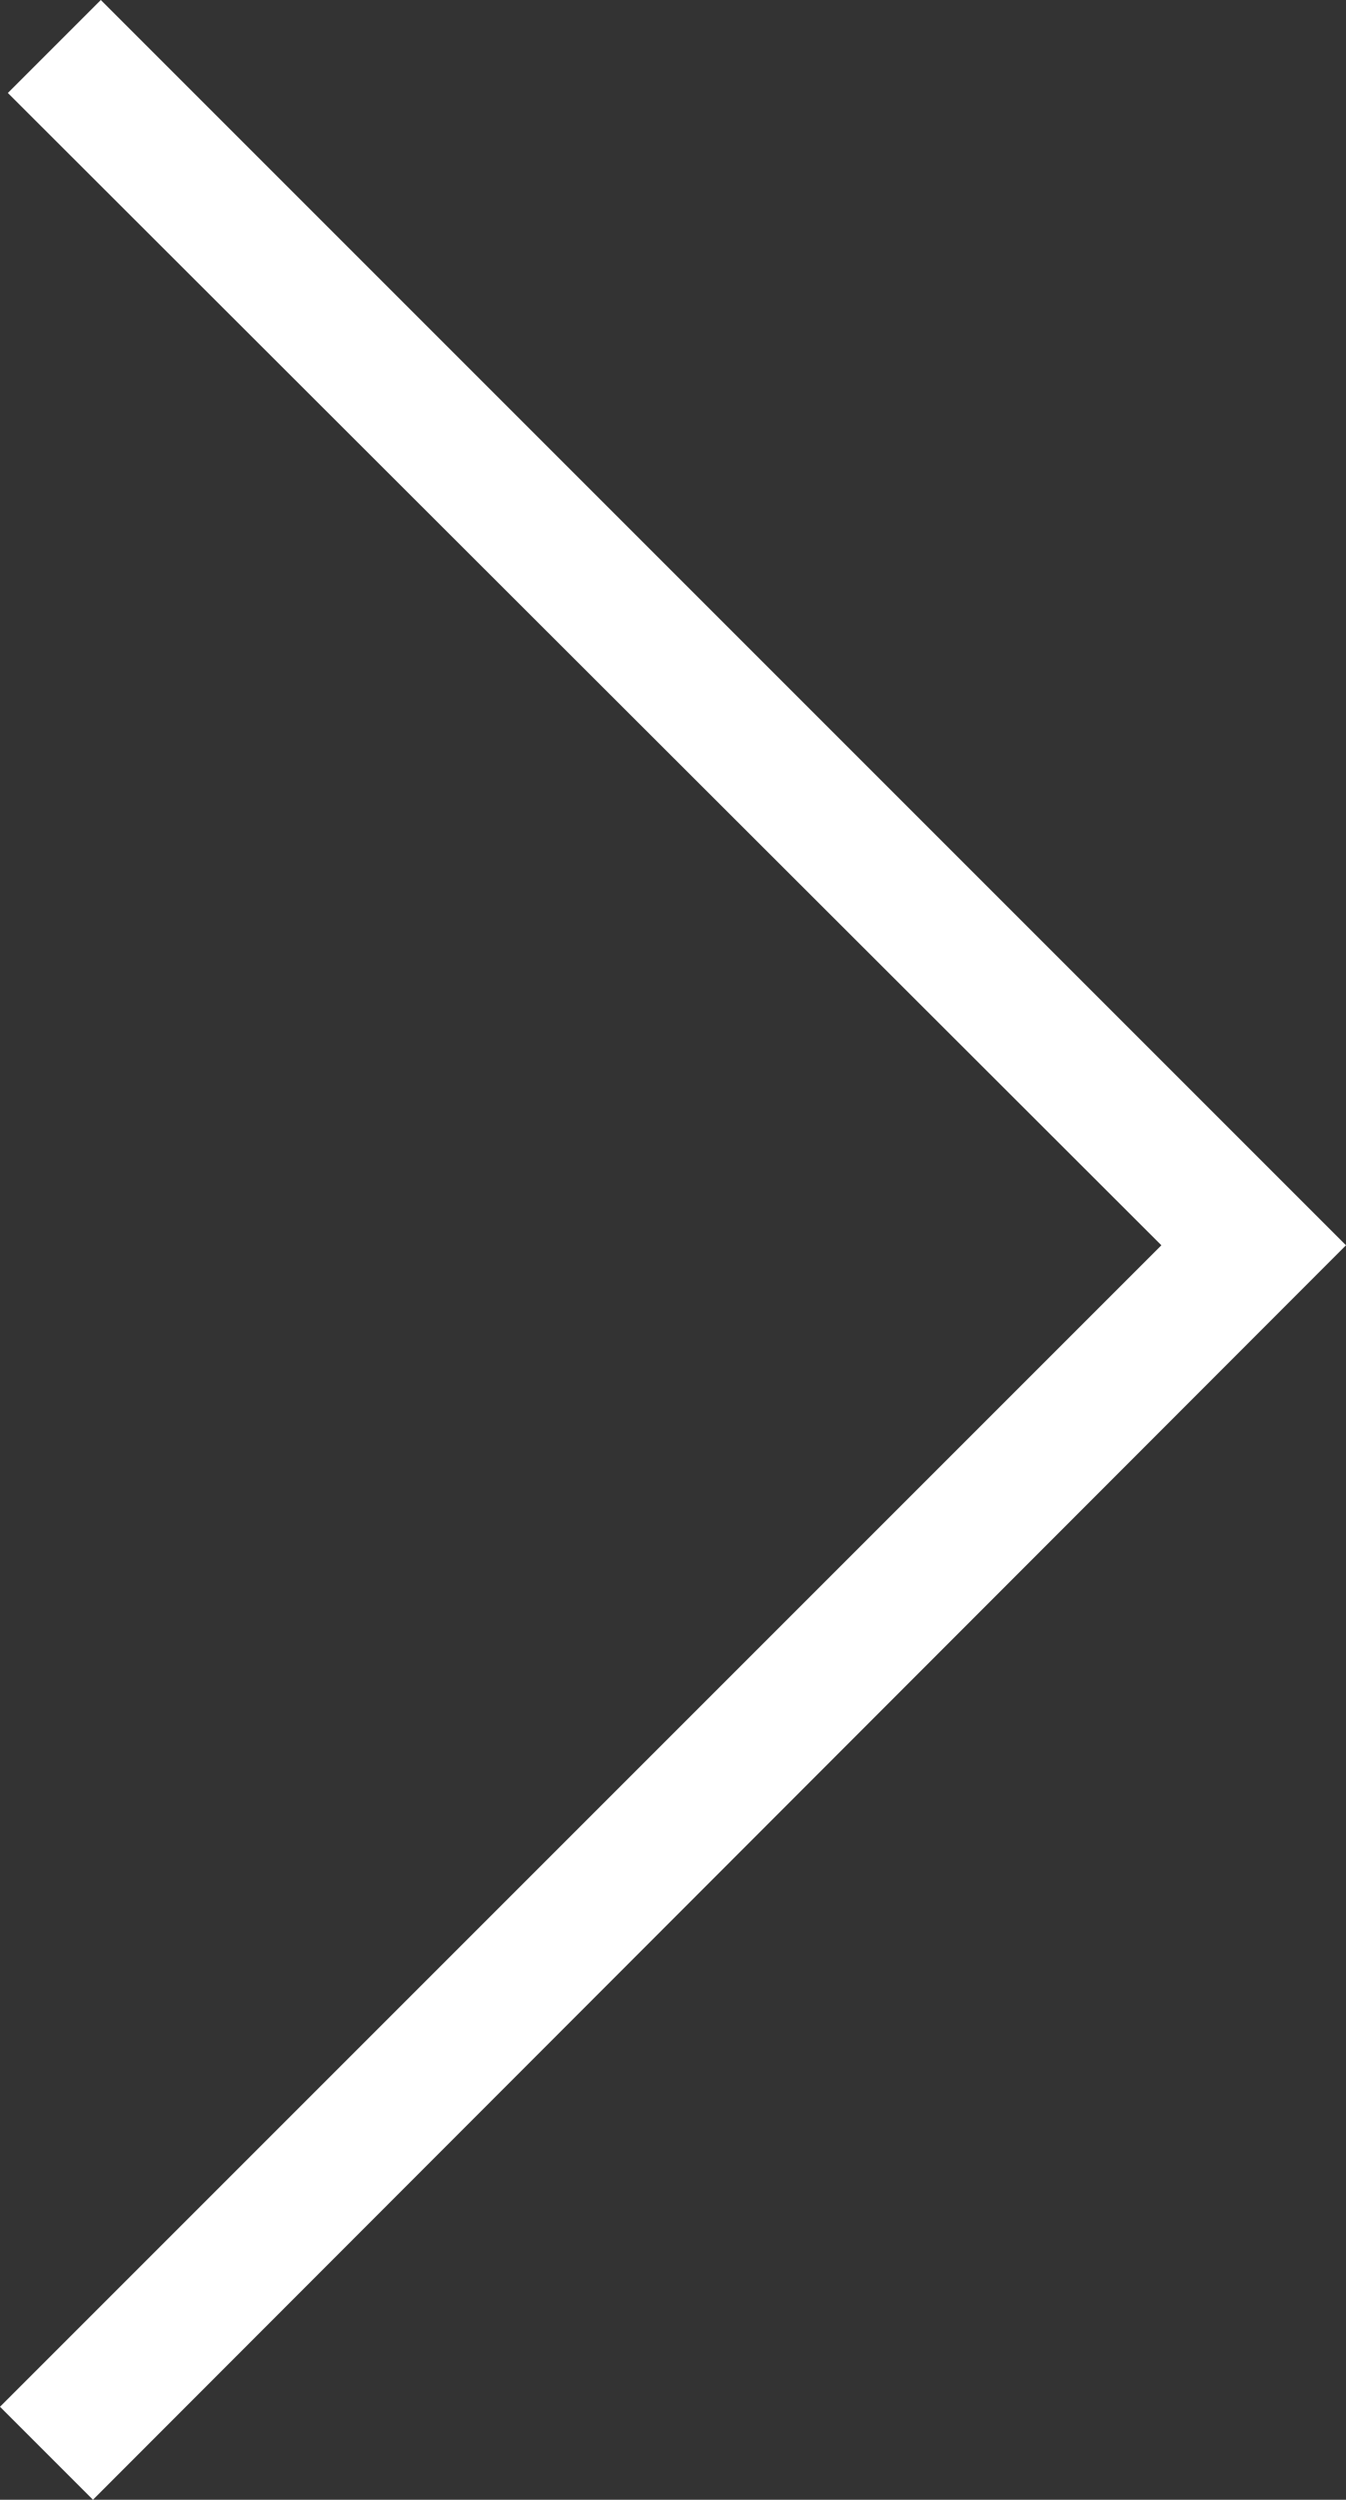 <svg xmlns="http://www.w3.org/2000/svg" width="10.28" height="19.09" viewBox="0 0 10.28 19.09"><rect x="0" y="0" width="10.28" height="19.09" fill="#333333" stroke="none"/><defs><style>.cls-1{fill:#fff;}</style></defs><g id="レイヤー_2" data-name="レイヤー 2"><g id="レイヤー_1-2" data-name="レイヤー 1"><polygon class="cls-1" points="0.71 19.09 0 18.38 8.87 9.51 0.06 0.71 0.77 0 10.28 9.51 0.71 19.09"/></g></g></svg>